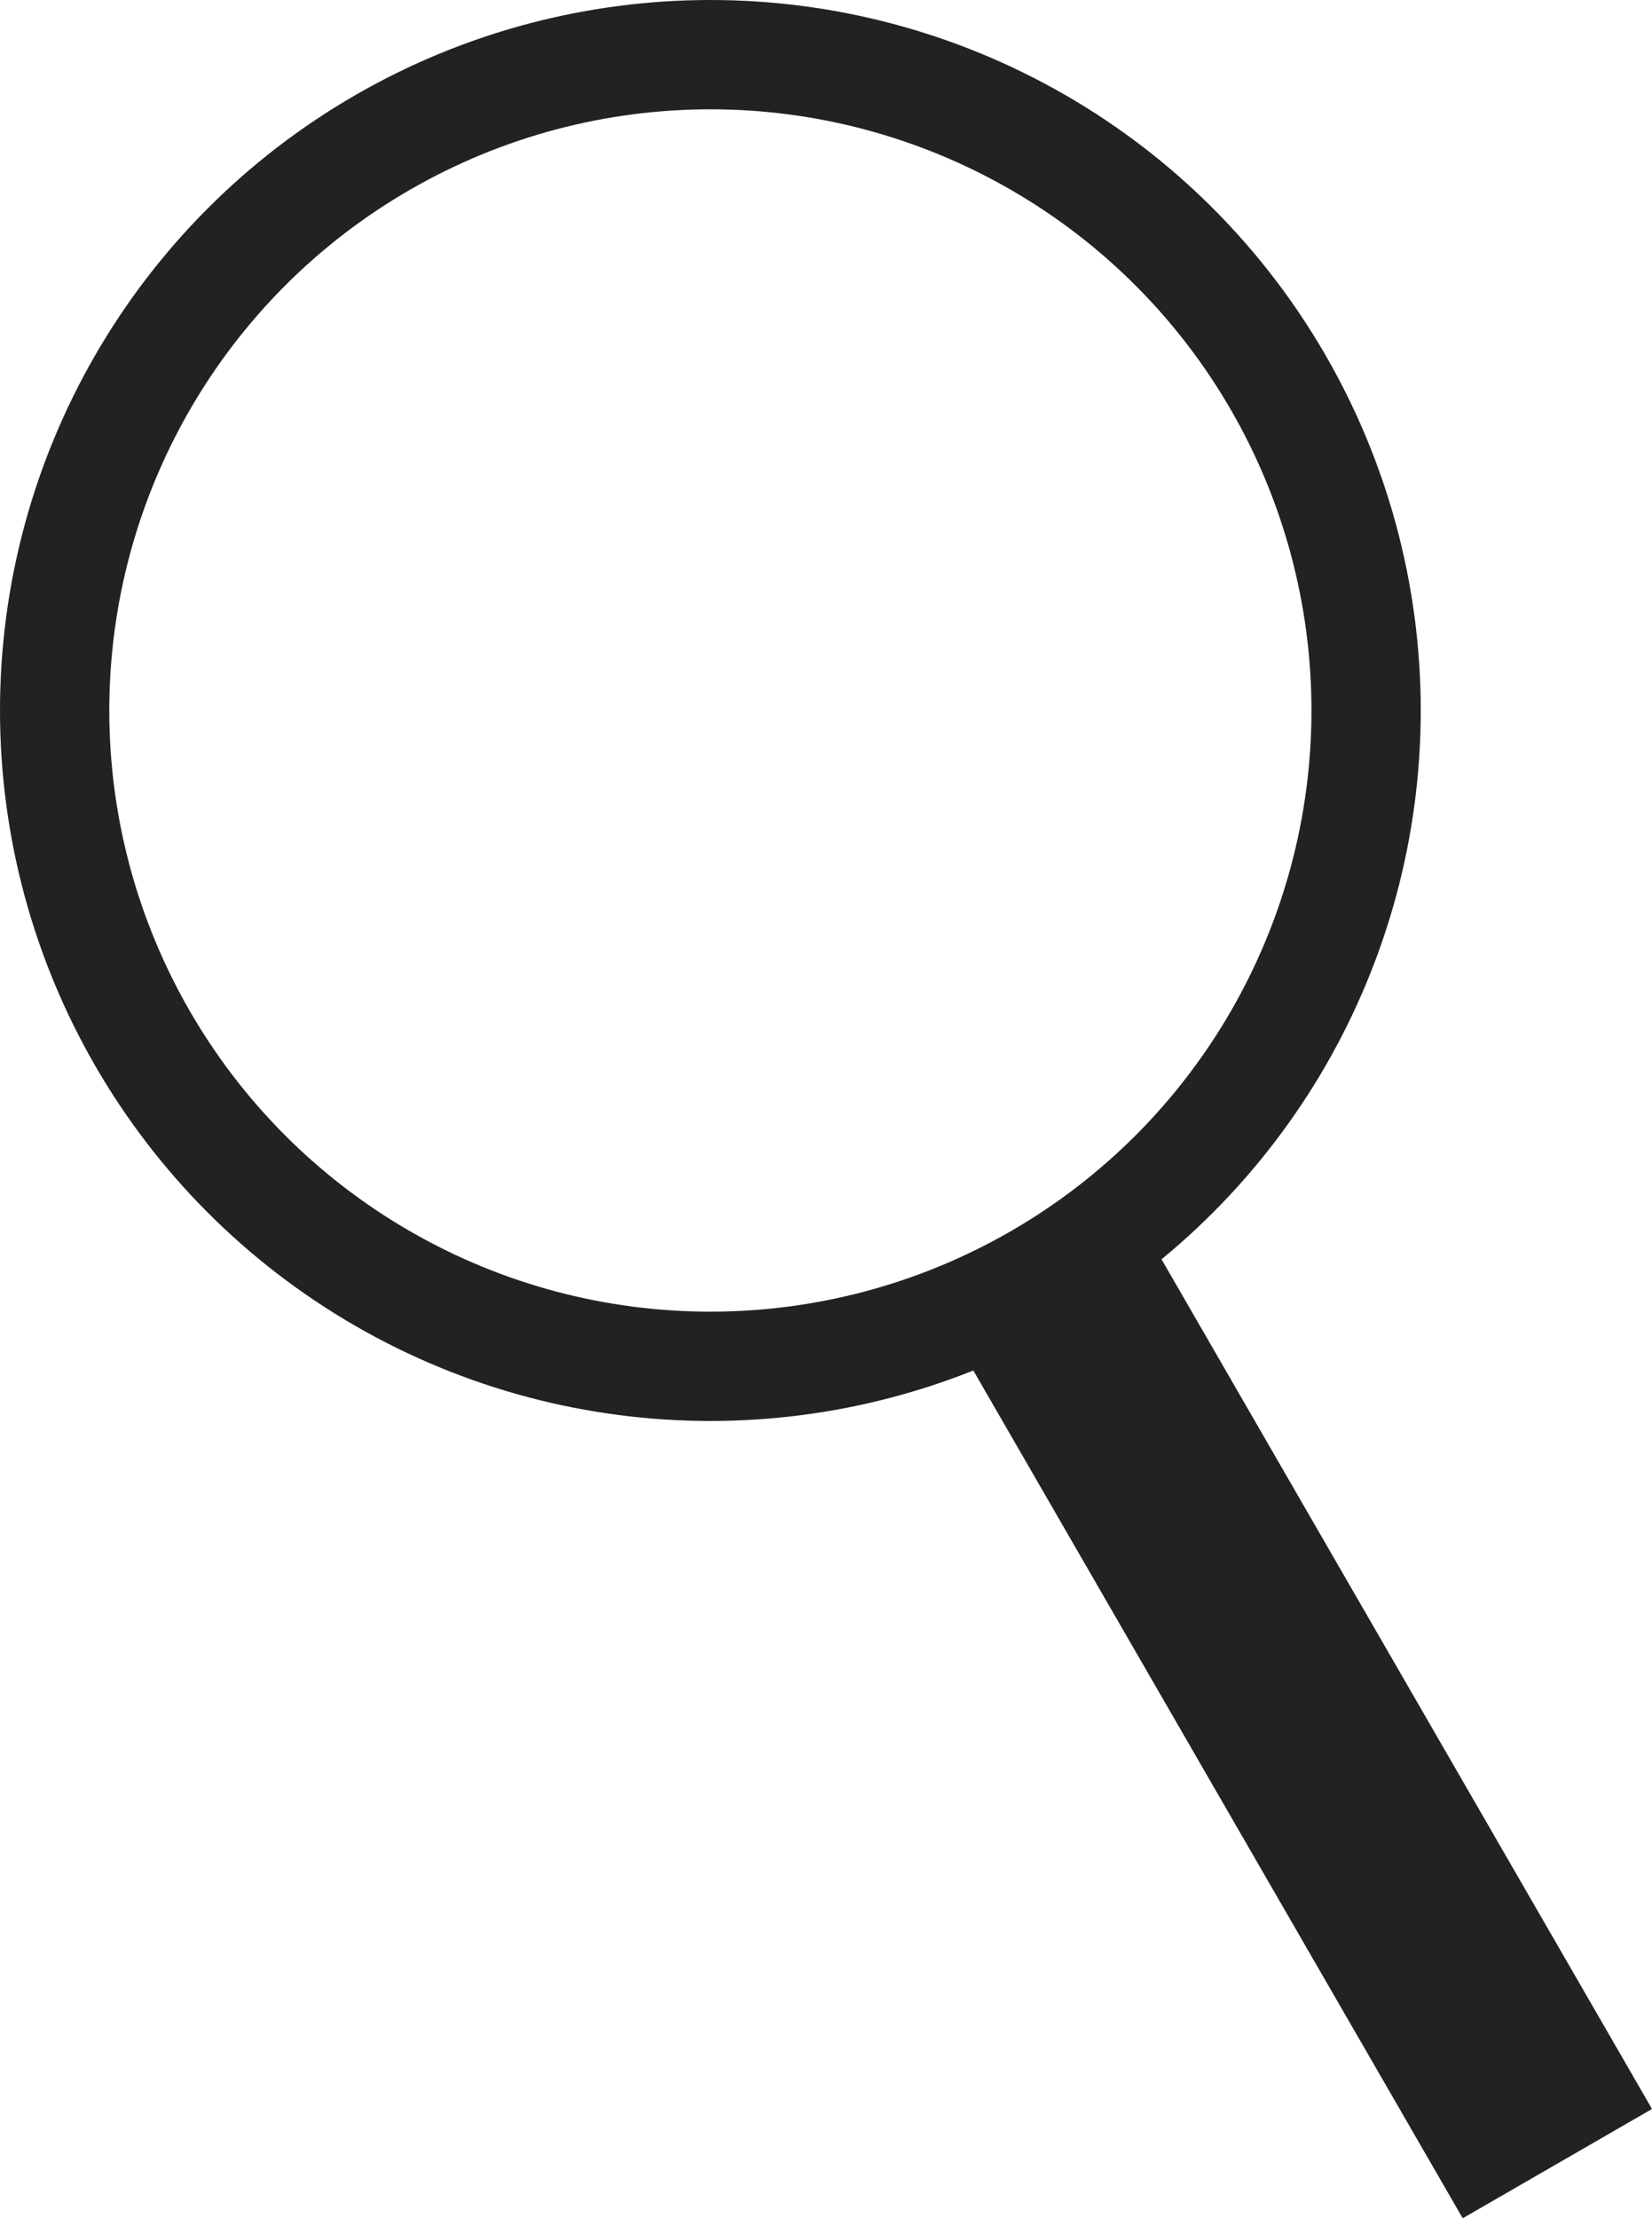 <svg xmlns="http://www.w3.org/2000/svg" width="15.116" height="20.294" viewBox="0 0 15.116 20.294">
  <g id="グループ_37" data-name="グループ 37" transform="translate(-1780 -34)">
    <g id="楕円形_15" data-name="楕円形 15" transform="translate(1780 34)" fill="none" stroke="#222" stroke-width="1">
      <circle cx="6.5" cy="6.5" r="6.5" stroke="none"/>
      <circle cx="6.5" cy="6.5" r="6" fill="none"/>
    </g>
    <rect id="長方形_74" data-name="長方形 74" width="2" height="9" transform="translate(1788.884 46.5) rotate(-30)" fill="#222"/>
  </g>
</svg>
